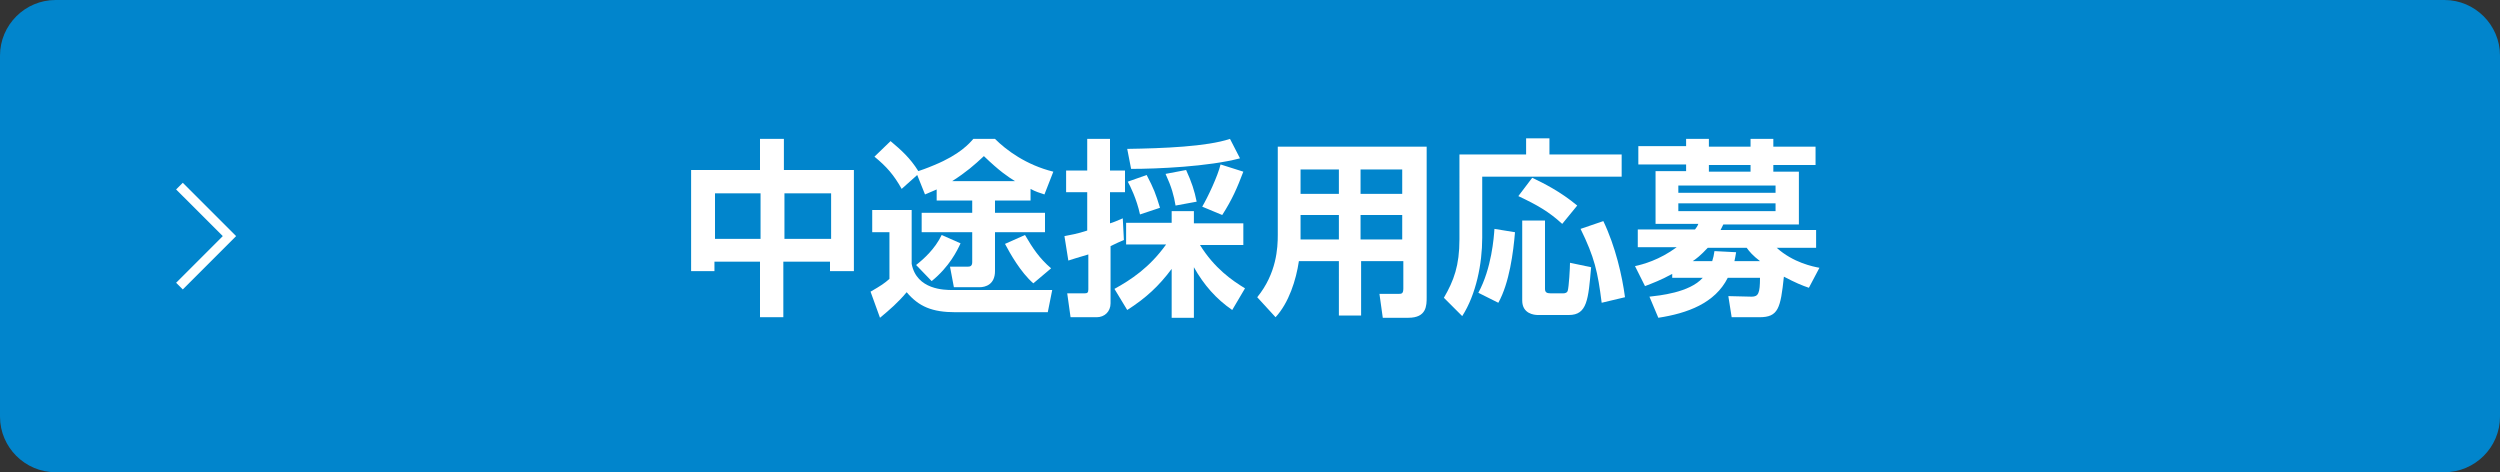 <?xml version="1.0" encoding="utf-8"?>
<!-- Generator: Adobe Illustrator 27.2.0, SVG Export Plug-In . SVG Version: 6.00 Build 0)  -->
<svg version="1.1" xmlns="http://www.w3.org/2000/svg" xmlns:xlink="http://www.w3.org/1999/xlink" x="0px" y="0px"
	 viewBox="0 0 450 85" enable-background="new 0 0 450 85" xml:space="preserve">
<rect x="0" y="0" width="450" height="85" fill="#333333" stroke="none"/>
<g id="footer">
</g>
<g id="イメージ">
	<g>
		<path fill="#0185CC" d="M450,75c0,5.5-4.5,10-10,10H10C4.5,85,0,80.5,0,75V10C0,4.5,4.5,0,10,0h430c5.5,0,10,4.5,10,10V75z"/>
	</g>
	<g>
		<g>
			<path fill="#FFFFFF" d="M136.8,57.1v-10h-8.2v1.7h-4.2V30.6h12.4v-5.6h4.3v5.6h12.6v18.2h-4.3v-1.7h-8.4v10H136.8z M128.7,34.8
				V43h8.2v-8.2H128.7z M141.2,34.8V43h8.4v-8.2H141.2z"/>
			<path fill="#FFFFFF" d="M157.1,37.8h7v9.7c0.9,4.7,6,4.7,7.3,4.7h18l-0.8,4H172c-4.2,0-6.6-1-8.8-3.6c-1.6,1.9-3,3.1-4.8,4.6
				l-1.7-4.7c1.9-1.1,2.5-1.5,3.4-2.3v-8.4h-3.1V37.8z M168.6,34.1c-0.6,0.3-1,0.4-2.1,0.9l-1.4-3.5l-2.8,2.5
				c-1.4-2.5-2.7-4-4.9-5.8l2.9-2.8c1.9,1.6,3.5,3,5,5.4c0.3-0.1,1.5-0.5,2.9-1.1c4.6-1.9,6.3-3.9,7-4.7h3.9c2,2,5.6,4.7,10.5,5.9
				l-1.6,4.1c-0.9-0.3-1.6-0.5-2.5-1v2.1h-6.4v2.2h9v3.5h-9v7c0,2.4-1.7,2.9-2.8,2.9h-4.6L171,48h3.1c0.4,0,0.9,0,0.9-0.8v-5.4h-9.1
				v-3.5h9.1v-2.2h-6.4V34.1z M172.9,43.8c-0.6,1.3-2,4.2-5.2,6.8l-2.8-2.9c1.4-1.1,3.4-2.9,4.6-5.4L172.9,43.8z M182.7,32.6
				c-1.3-0.8-2.8-1.8-5.6-4.5c-1.7,1.6-3.2,2.9-5.7,4.5H182.7z M186,51c-2.3-2-4.2-5.4-5.1-7.1l3.6-1.6c1.4,2.4,2.6,4.2,4.7,6
				L186,51z"/>
			<path fill="#FFFFFF" d="M191.6,42.5c1-0.2,2.3-0.4,4.1-1v-6.9h-3.8v-3.9h3.8V25h4.1v5.7h2.7v3.9h-2.7v5.6
				c0.7-0.2,1.1-0.4,2.3-0.9l0.2,3.9c-0.7,0.3-1.4,0.6-2.4,1.1v10.3c0,1.5-1.1,2.5-2.5,2.5h-4.7l-0.6-4.3h3.1c0.5,0,0.7-0.1,0.7-0.7
				v-6.3c-2,0.6-2.7,0.8-3.6,1.1L191.6,42.5z M200.6,52c2.9-1.6,6.3-3.8,9.3-8h-7.2v-3.9h8.2V38h4v2.2h8.9v3.9H216
				c2.6,4.2,5.8,6.4,8.1,7.8l-2.3,3.9c-2.9-2-5.1-4.5-6.9-7.7v9.1h-4v-8.8c-2.3,3.1-4.7,5.3-8,7.4L200.6,52z M223.2,28.5
				c-5.7,1.5-14.9,1.9-19.6,1.9l-0.7-3.6c6.5-0.1,14.3-0.4,18.5-1.8L223.2,28.5z M206.4,31.5c1.3,2.5,1.6,3.3,2.4,5.9l-3.6,1.2
				c-0.6-2.8-1.8-5.2-2.2-5.9L206.4,31.5z M213.5,30.6c1,2.2,1.5,3.7,1.9,5.7l-3.8,0.7c-0.3-1.8-0.7-3.3-1.8-5.7L213.5,30.6z
				 M223.8,30.9c-1.1,2.9-2,5-3.8,7.8l-3.6-1.5c1-1.7,2.8-5.5,3.3-7.6L223.8,30.9z"/>
			<path fill="#FFFFFF" d="M252.5,47h-7.5v9.8h-4V47h-7.2c-0.5,3.4-1.8,7.5-4.2,10.1l-3.3-3.6c3.5-4.3,3.7-8.9,3.7-11.2V26.4h26.8
				v27.1c0,1.5,0,3.7-3.3,3.7h-4.6l-0.6-4.3h3.3c0.7,0,1,0,1-1V47z M234.1,30.5v4.4h6.9v-4.4H234.1z M234.1,38.7v4.4h6.9v-4.4H234.1
				z M244.9,30.5v4.4h7.5v-4.4H244.9z M244.9,38.7v4.4h7.5v-4.4H244.9z"/>
			<path fill="#FFFFFF" d="M274.7,24.9h4.2v2.9h13v4h-25.1v11c0,4.7-1.1,10.2-3.6,14.1l-3.3-3.3c1.8-3.1,2.8-5.8,2.8-10.5V27.8h12
				V24.9z M272.7,41.8c-0.3,3.6-1,9.1-3,12.7l-3.6-1.8c2.4-4.4,2.8-10,2.9-11.5L272.7,41.8z M275.8,32c2.1,1,5.1,2.5,8.1,5l-2.7,3.3
				c-2.4-2.2-4.5-3.4-7.9-5L275.8,32z M274,39.7h4.1V52c0,0.6,0.3,0.8,1,0.8h2.3c0.3,0,0.7-0.1,0.8-0.5c0.2-0.7,0.4-4,0.4-5l3.8,0.8
				c-0.5,5.8-0.7,8.6-4,8.6h-5.6c-0.6,0-2.8-0.2-2.8-2.6V39.7z M288.6,39.8c2.2,4.6,3.4,9.9,3.9,13.7l-4.2,1
				c-0.7-5.6-1.3-8.2-3.8-13.3L288.6,39.8z"/>
			<path fill="#FFFFFF" d="M301,49.3c-2,1.1-3.6,1.7-4.9,2.2l-1.8-3.6c1.4-0.3,4.4-1.1,7.5-3.4h-7v-3.2h10.3c0.3-0.4,0.4-0.5,0.6-1
				H298v-9.5h5.5v-1.2h-8.6v-3.3h8.6V25h4.1v1.4h7.5V25h4.1v1.4h7.6v3.3h-7.6v1.2h4.6v9.5h-13.6c-0.2,0.4-0.3,0.6-0.5,1h17.2v3.2
				l-7.1,0c3,2.7,6.6,3.4,7.7,3.6l-1.9,3.6c-1.2-0.4-2.4-0.9-4.5-2c-0.6,5.7-1,7.3-4.4,7.3h-5l-0.6-3.8l4.2,0.1
				c1.2,0,1.5-0.6,1.5-3.4h-5.8c-2.3,4.6-7.3,6.4-12.5,7.2l-1.6-3.8c1.7-0.2,7.2-0.7,9.6-3.4H301V49.3z M302.1,33.4v1.3h17.5v-1.3
				H302.1z M302.1,36.6V38h17.5v-1.4H302.1z M308.2,47c0.2-0.6,0.3-1.1,0.4-1.8l3.9,0.2c-0.1,0.7-0.2,1.1-0.3,1.6h4.6
				c-1.3-1-1.9-1.7-2.4-2.4l-7,0c-1.3,1.4-2.1,2-2.7,2.4H308.2z M315.1,30.9v-1.2h-7.5v1.2H315.1z"/>
		</g>
	</g>
	<polygon fill="#FFFFFF" points="32.9,32.9 31.7,34.1 40.1,42.5 31.7,50.9 32.9,52.1 42.5,42.5 	"/>
</g>
<g id="header">
</g>
</svg>

